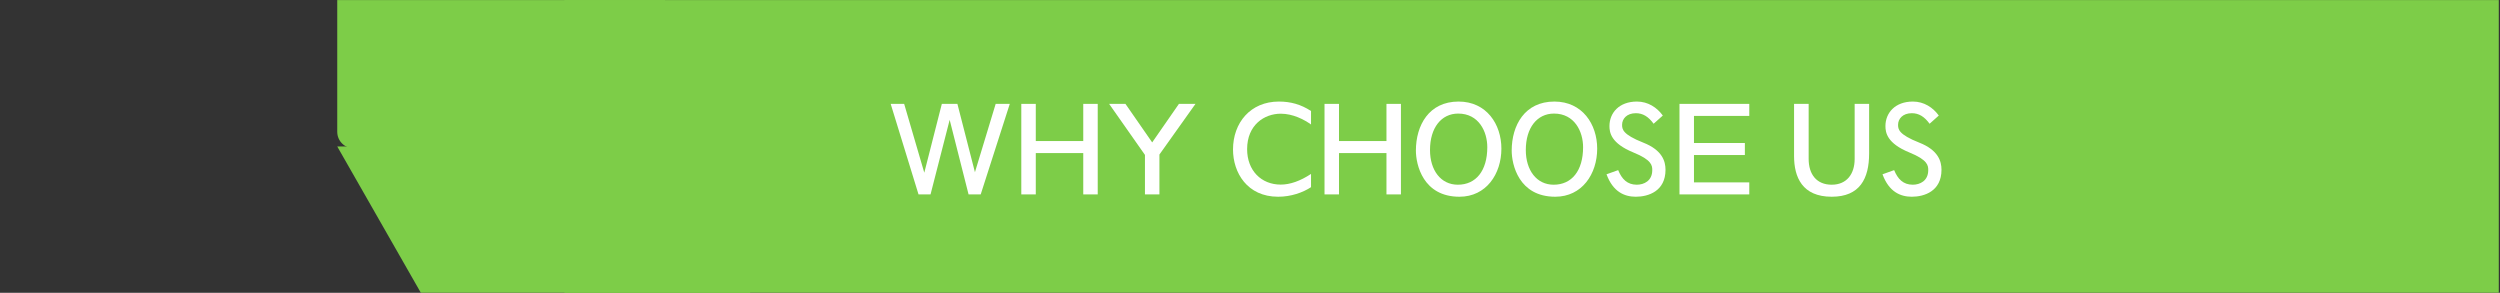 <svg xmlns="http://www.w3.org/2000/svg" xmlns:xlink="http://www.w3.org/1999/xlink" width="1366" viewBox="0 0 1024.5 120" height="160" preserveAspectRatio="xMidYMid meet"><rect x="0" y="0" width="1024.5" height="120" fill="#333333" stroke="none"/><defs><g></g><clipPath id="81a9ca2c52"><path d="M 138.203 60.027 L 341.578 60.027 L 341.578 119.969 L 138.203 119.969 Z M 138.203 60.027 " clip-rule="nonzero"></path></clipPath><clipPath id="67e405a1fc"><path d="M 239.891 237.984 L 341.578 60.027 L 138.203 60.027 L 239.891 237.984 " clip-rule="nonzero"></path></clipPath><clipPath id="4c22a4a251"><path d="M 231.289 0.027 L 1024 0.027 L 1024 119.969 L 231.289 119.969 Z M 231.289 0.027 " clip-rule="nonzero"></path></clipPath><clipPath id="b368ba20fc"><path d="M 238.039 -7.344 L 1050.957 -7.344 C 1054.684 -7.344 1057.707 -4.32 1057.707 -0.594 L 1057.707 126.969 C 1057.707 130.695 1054.684 133.719 1050.957 133.719 L 238.039 133.719 C 234.312 133.719 231.289 130.695 231.289 126.969 L 231.289 -0.594 C 231.289 -4.32 234.312 -7.344 238.039 -7.344 " clip-rule="nonzero"></path></clipPath><clipPath id="7ac7fc1579"><path d="M 138.203 0.027 L 272.641 0.027 L 272.641 61 L 138.203 61 Z M 138.203 0.027 " clip-rule="nonzero"></path></clipPath><clipPath id="10dd9a8db5"><path d="M 144.953 -10.242 L 265.758 -10.242 C 267.547 -10.242 269.262 -9.531 270.527 -8.266 C 271.797 -7 272.508 -5.281 272.508 -3.492 L 272.508 54.027 C 272.508 57.758 269.484 60.777 265.758 60.777 L 144.953 60.777 C 141.227 60.777 138.203 57.758 138.203 54.027 L 138.203 -3.492 C 138.203 -7.219 141.227 -10.242 144.953 -10.242 " clip-rule="nonzero"></path></clipPath></defs><g clip-path="url(#81a9ca2c52)"><g clip-path="url(#67e405a1fc)"><path fill="#7dcd48" d="M 138.203 60.027 L 341.578 60.027 L 341.578 237.984 L 138.203 237.984 Z M 138.203 60.027 " fill-opacity="1" fill-rule="nonzero"></path></g></g><g clip-path="url(#4c22a4a251)"><g clip-path="url(#b368ba20fc)"><path fill="#7dcd48" d="M 231.289 -7.344 L 1057.602 -7.344 L 1057.602 133.844 L 231.289 133.844 Z M 231.289 -7.344 " fill-opacity="1" fill-rule="nonzero"></path></g></g><g fill="#ffffff" fill-opacity="1"><g transform="translate(364.246, 79.668)"><g><path d="M 17.09 0 L 24.93 -30.562 L 32.672 0 L 37.648 0 L 49.562 -37.098 L 43.781 -37.098 L 35.285 -9.098 L 28.098 -37.098 L 21.715 -37.098 L 14.527 -8.898 L 6.281 -37.098 L 0.754 -37.098 L 12.164 0 Z M 17.09 0 "></path></g></g></g><g fill="#ffffff" fill-opacity="1"><g transform="translate(414.511, 79.668)"><g><path d="M 9.953 0 L 9.953 -16.938 L 29.406 -16.938 L 29.406 0 L 35.336 0 L 35.336 -37.098 L 29.406 -37.098 L 29.406 -21.867 L 9.953 -21.867 L 9.953 -37.098 L 4.02 -37.098 L 4.02 0 Z M 9.953 0 "></path></g></g></g><g fill="#ffffff" fill-opacity="1"><g transform="translate(453.869, 79.668)"><g><path d="M 15.332 0 L 21.262 0 L 21.262 -16.336 L 36.039 -37.098 L 29.254 -37.098 L 18.297 -21.312 L 7.34 -37.098 L 0.652 -37.098 L 15.332 -16.184 Z M 15.332 0 "></path></g></g></g><g fill="#ffffff" fill-opacity="1"><g transform="translate(490.613, 79.668)"><g></g></g></g><g fill="#ffffff" fill-opacity="1"><g transform="translate(503.18, 79.668)"><g><path d="M 34.078 -34.18 C 29.859 -36.945 25.586 -38.051 20.91 -38.051 C 9.25 -38.051 2.109 -29.355 2.109 -18.398 C 2.109 -8.945 7.891 0.953 20.609 0.953 C 25.887 0.953 30.711 -0.754 34.078 -2.965 L 34.078 -8.395 C 29.656 -5.48 25.484 -4.02 21.664 -4.02 C 13.723 -4.02 7.891 -9.75 7.891 -18.547 C 7.891 -28.5 14.98 -33.074 21.664 -33.074 C 26.691 -33.074 31.266 -30.66 34.078 -28.652 Z M 34.078 -34.18 "></path></g></g></g><g fill="#ffffff" fill-opacity="1"><g transform="translate(538.767, 79.668)"><g><path d="M 9.953 0 L 9.953 -16.938 L 29.406 -16.938 L 29.406 0 L 35.336 0 L 35.336 -37.098 L 29.406 -37.098 L 29.406 -21.867 L 9.953 -21.867 L 9.953 -37.098 L 4.02 -37.098 L 4.02 0 Z M 9.953 0 "></path></g></g></g><g fill="#ffffff" fill-opacity="1"><g transform="translate(578.125, 79.668)"><g><path d="M 19.301 -3.973 C 12.316 -3.973 7.891 -9.902 7.891 -18.195 C 7.891 -27.293 12.516 -33.125 19.453 -33.125 C 27.848 -33.125 31.367 -25.785 31.367 -19.352 C 31.367 -9.703 26.742 -3.973 19.301 -3.973 Z M 19.957 0.953 C 30.914 0.953 37.145 -8.344 37.145 -18.75 C 37.145 -28.75 31.062 -38.051 19.602 -38.051 C 7.438 -38.051 2.109 -28.301 2.109 -17.945 C 2.109 -12.215 5.027 0.953 19.957 0.953 Z M 19.957 0.953 "></path></g></g></g><g fill="#ffffff" fill-opacity="1"><g transform="translate(617.383, 79.668)"><g><path d="M 19.301 -3.973 C 12.316 -3.973 7.891 -9.902 7.891 -18.195 C 7.891 -27.293 12.516 -33.125 19.453 -33.125 C 27.848 -33.125 31.367 -25.785 31.367 -19.352 C 31.367 -9.703 26.742 -3.973 19.301 -3.973 Z M 19.957 0.953 C 30.914 0.953 37.145 -8.344 37.145 -18.75 C 37.145 -28.75 31.062 -38.051 19.602 -38.051 C 7.438 -38.051 2.109 -28.301 2.109 -17.945 C 2.109 -12.215 5.027 0.953 19.957 0.953 Z M 19.957 0.953 "></path></g></g></g><g fill="#ffffff" fill-opacity="1"><g transform="translate(656.64, 79.668)"><g><path d="M 24.781 -32.32 C 22.418 -35.586 18.75 -38.051 14.176 -38.051 C 6.836 -38.051 2.914 -33.375 2.914 -27.996 C 2.914 -25.285 3.617 -20.91 12.719 -17.191 C 20.258 -14.125 20.457 -11.863 20.457 -9.953 C 20.457 -5.527 17.039 -3.973 14.125 -3.973 C 10.203 -3.973 7.992 -6.281 6.484 -9.953 L 1.711 -8.242 C 4.375 -1.004 9.098 0.953 13.723 0.953 C 18.848 0.953 25.887 -1.309 25.887 -10.102 C 25.887 -13.57 24.578 -18.145 16.789 -21.211 C 8.242 -24.578 8.094 -26.742 8.094 -28.551 C 8.094 -30.965 10.004 -33.277 13.723 -33.277 C 16.586 -33.277 18.848 -31.918 21.012 -28.953 Z M 24.781 -32.32 "></path></g></g></g><g fill="#ffffff" fill-opacity="1"><g transform="translate(684.235, 79.668)"><g><path d="M 32.621 0 L 32.621 -4.926 L 9.953 -4.926 L 9.953 -16.137 L 30.812 -16.137 L 30.812 -21.062 L 9.953 -21.062 L 9.953 -32.168 L 32.621 -32.168 L 32.621 -37.098 L 4.02 -37.098 L 4.02 0 Z M 32.621 0 "></path></g></g></g><g fill="#ffffff" fill-opacity="1"><g transform="translate(718.868, 79.668)"><g></g></g><g transform="translate(731.435, 79.668)"><g><path d="M 9.75 -37.098 L 3.77 -37.098 L 3.77 -15.734 C 3.77 -7.039 7.137 0.953 19.203 0.953 C 30.711 0.953 34.531 -6.434 34.531 -16.789 L 34.531 -37.098 L 28.602 -37.098 L 28.602 -14.527 C 28.602 -8.344 25.332 -3.973 19.203 -3.973 C 13.02 -3.973 9.75 -8.191 9.75 -14.578 Z M 9.75 -37.098 "></path></g></g></g><g fill="#ffffff" fill-opacity="1"><g transform="translate(769.737, 79.668)"><g><path d="M 24.781 -32.32 C 22.418 -35.586 18.75 -38.051 14.176 -38.051 C 6.836 -38.051 2.914 -33.375 2.914 -27.996 C 2.914 -25.285 3.617 -20.91 12.719 -17.191 C 20.258 -14.125 20.457 -11.863 20.457 -9.953 C 20.457 -5.527 17.039 -3.973 14.125 -3.973 C 10.203 -3.973 7.992 -6.281 6.484 -9.953 L 1.711 -8.242 C 4.375 -1.004 9.098 0.953 13.723 0.953 C 18.848 0.953 25.887 -1.309 25.887 -10.102 C 25.887 -13.57 24.578 -18.145 16.789 -21.211 C 8.242 -24.578 8.094 -26.742 8.094 -28.551 C 8.094 -30.965 10.004 -33.277 13.723 -33.277 C 16.586 -33.277 18.848 -31.918 21.012 -28.953 Z M 24.781 -32.32 "></path></g></g></g><g clip-path="url(#7ac7fc1579)"><g clip-path="url(#10dd9a8db5)"><path fill="#7dcd48" d="M 138.203 -10.242 L 272.641 -10.242 L 272.641 60.633 L 138.203 60.633 Z M 138.203 -10.242 " fill-opacity="1" fill-rule="nonzero"></path></g></g></svg>